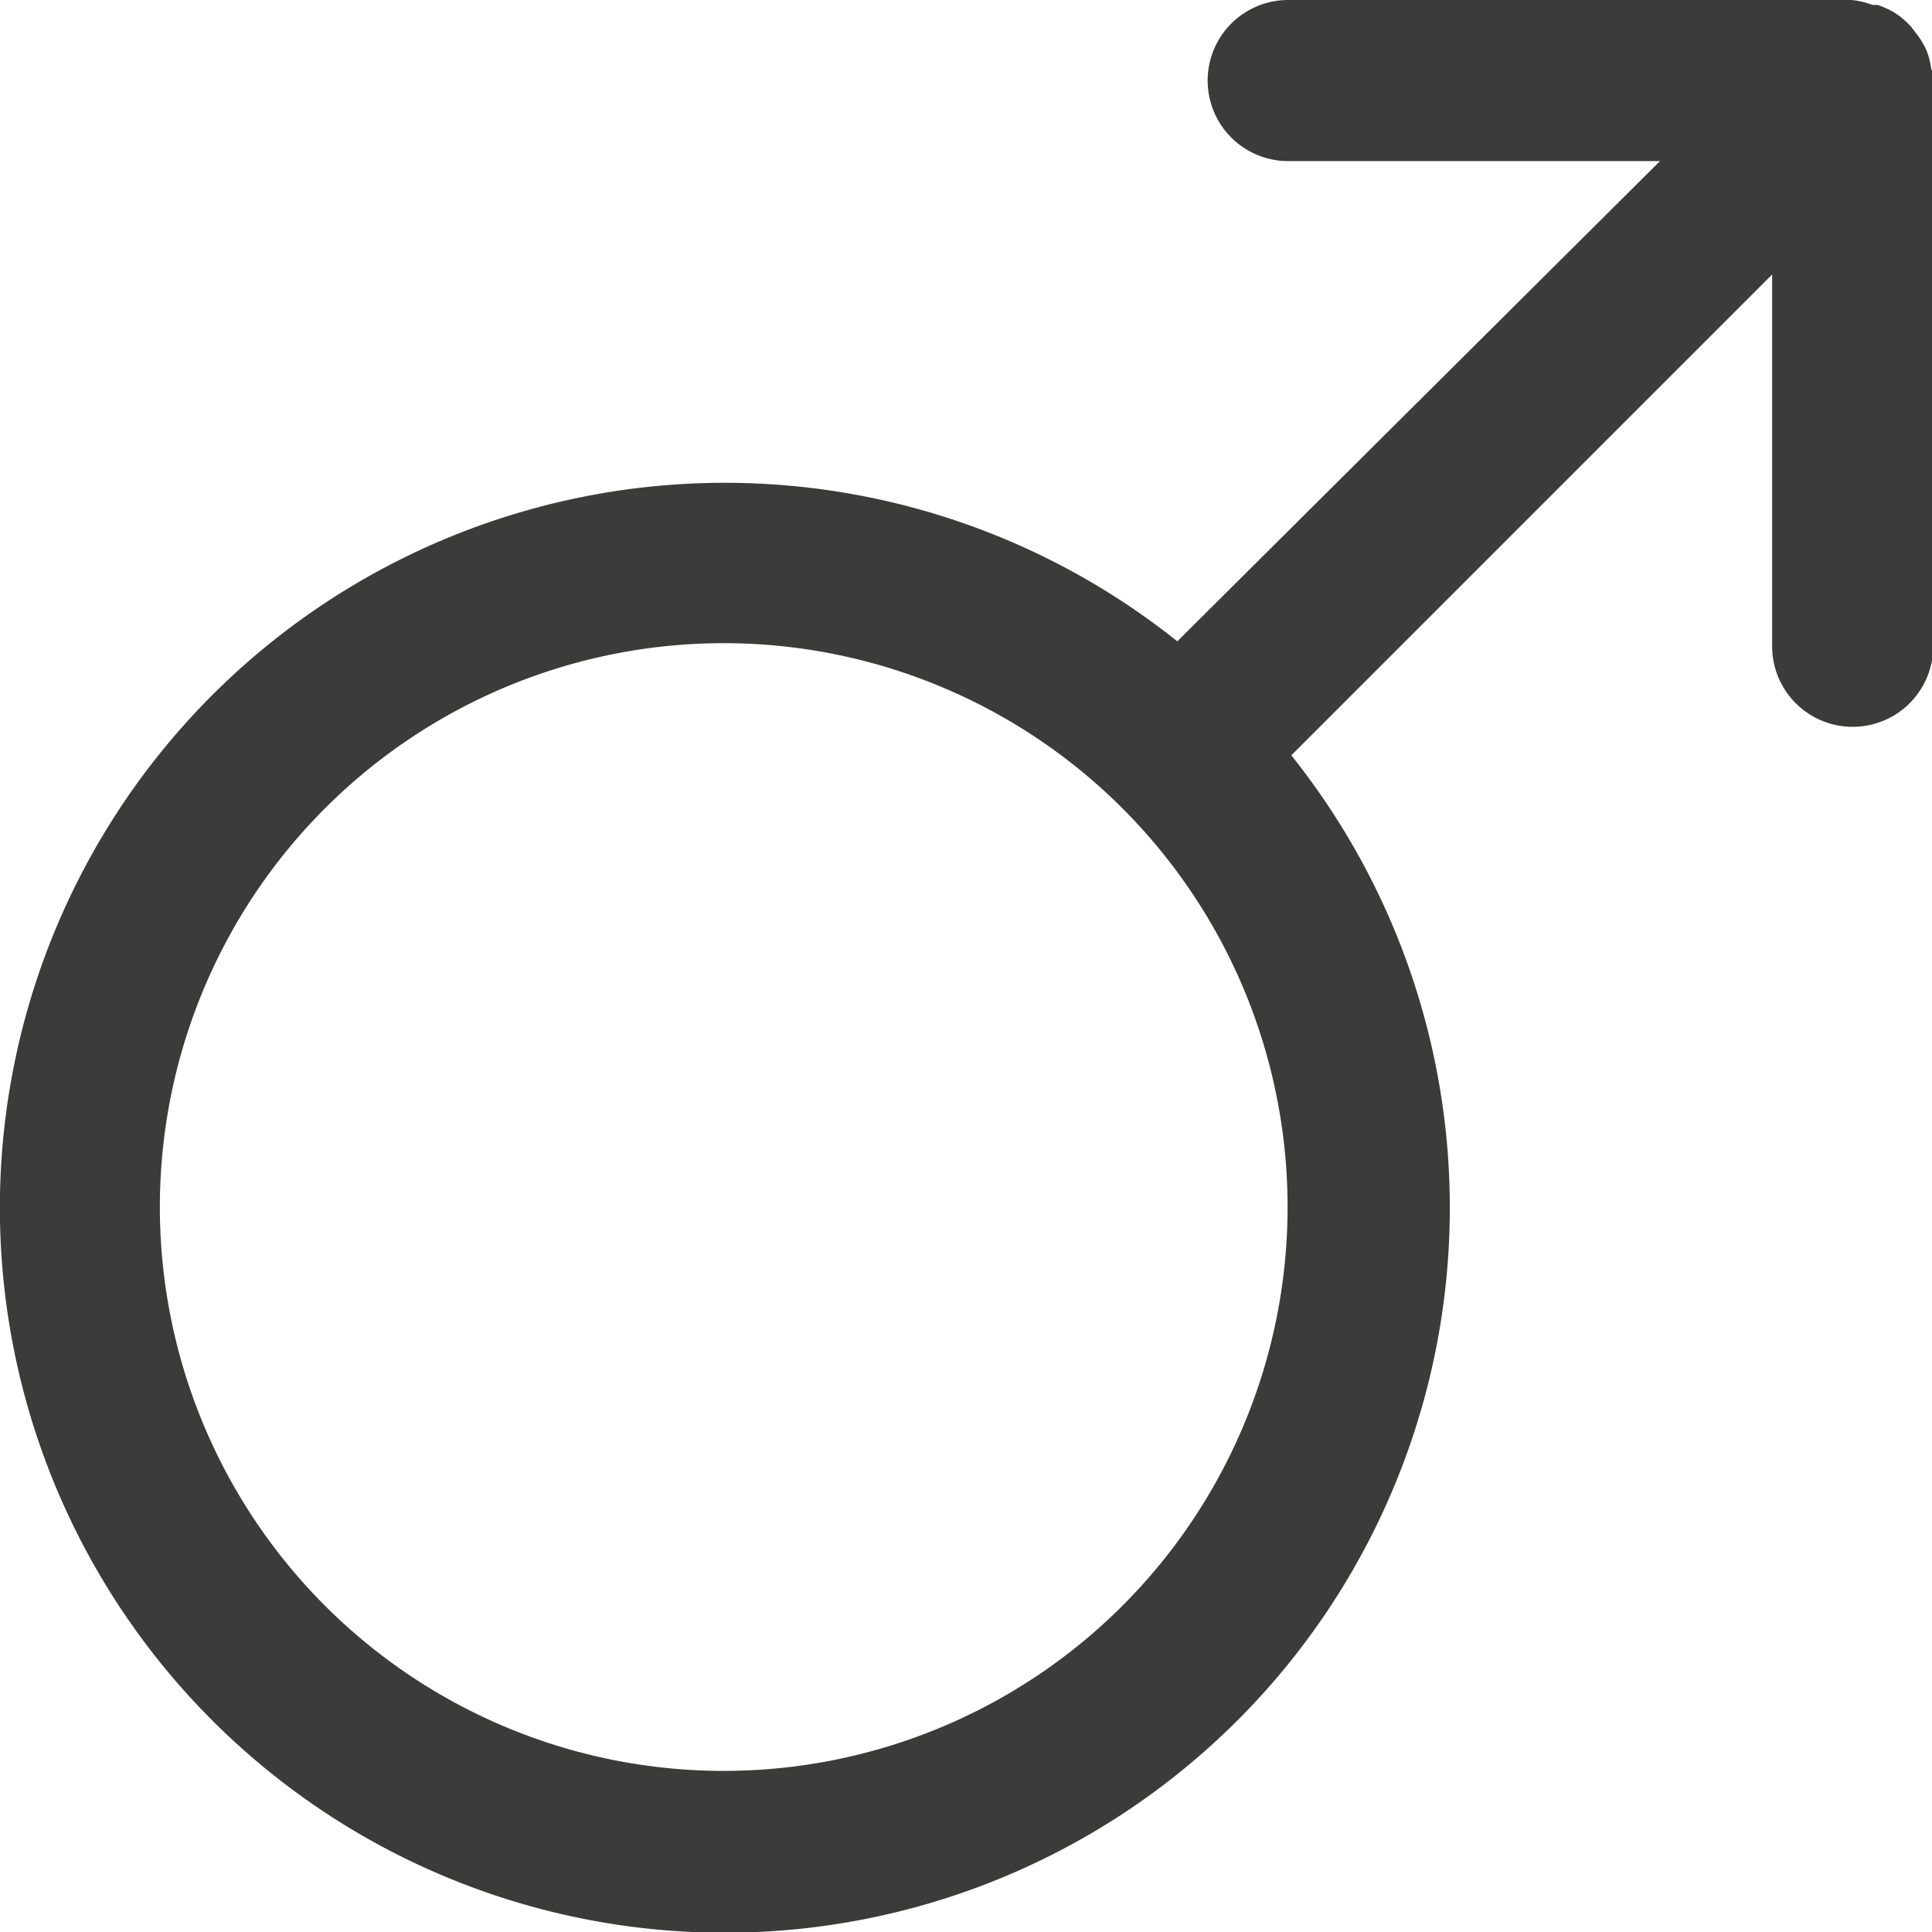 <svg xmlns="http://www.w3.org/2000/svg" viewBox="0 0 31.18 31.18"><defs><style>.cls-1{fill:#3b3b39;}</style></defs><title>male</title><g id="Layer_2" data-name="Layer 2"><g id="Layer_1-2" data-name="Layer 1"><path class="cls-1" d="M31.17,1.13a1.29,1.29,0,0,0-.08-.32h0a1.33,1.33,0,0,0-.18-.29L30.85.44a1.32,1.32,0,0,0-.25-.22h0a1.28,1.28,0,0,0-.3-.14l-.08,0A1.3,1.3,0,0,0,29.88,0H20.79a1.3,1.3,0,1,0,0,2.6h6L19,10.35a11.7,11.7,0,1,0,1.84,1.84l7.76-7.76v6a1.3,1.3,0,0,0,2.6,0V1.3s0-.05,0-.08,0-.06,0-.09ZM11.69,28.58a9.1,9.1,0,1,1,9.09-9.09,9.1,9.1,0,0,1-9.09,9.09Zm0,0"/></g></g></svg>